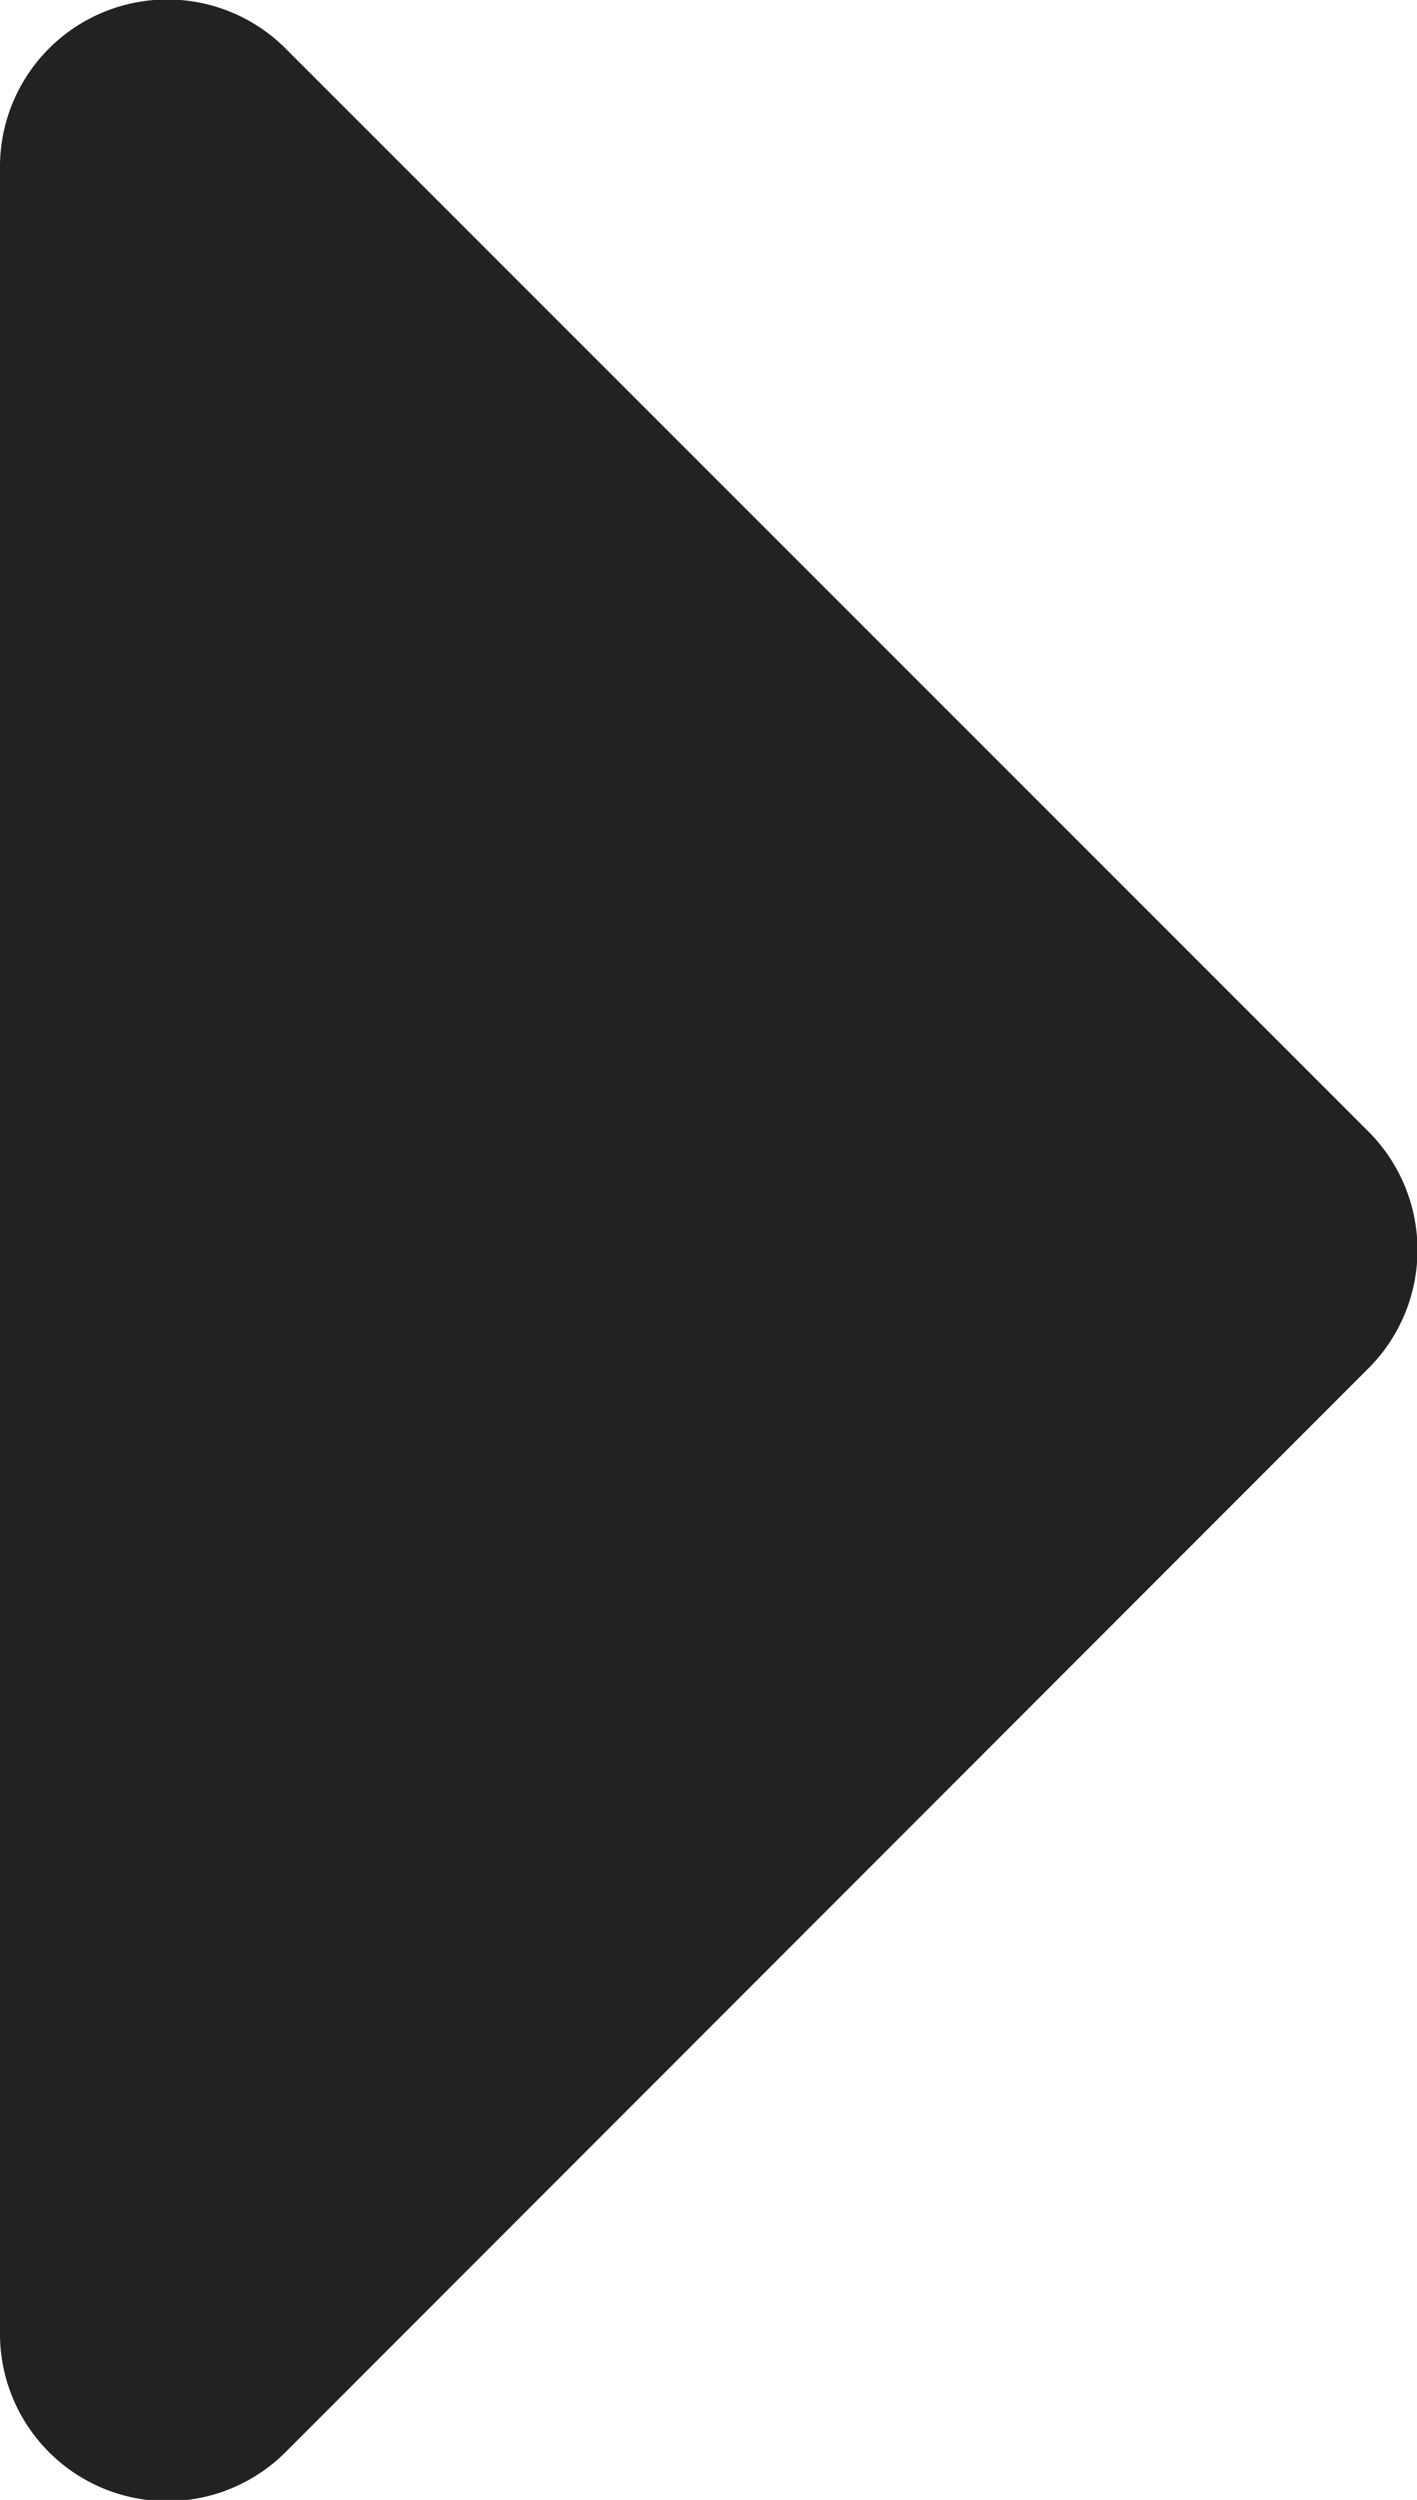 <svg xmlns="http://www.w3.org/2000/svg" width="5.929" height="10.456" viewBox="0 0 5.929 10.456">
  <path id="パス_6286" data-name="パス 6286" d="M-3.375-2.227a.7.7,0,0,0,1.2.5L2.349-6.253a.7.7,0,0,0,0-.994L-2.175-11.77a.7.7,0,0,0-1.2.5Z" transform="translate(3.375 11.978)" fill="#222"/>
</svg>
